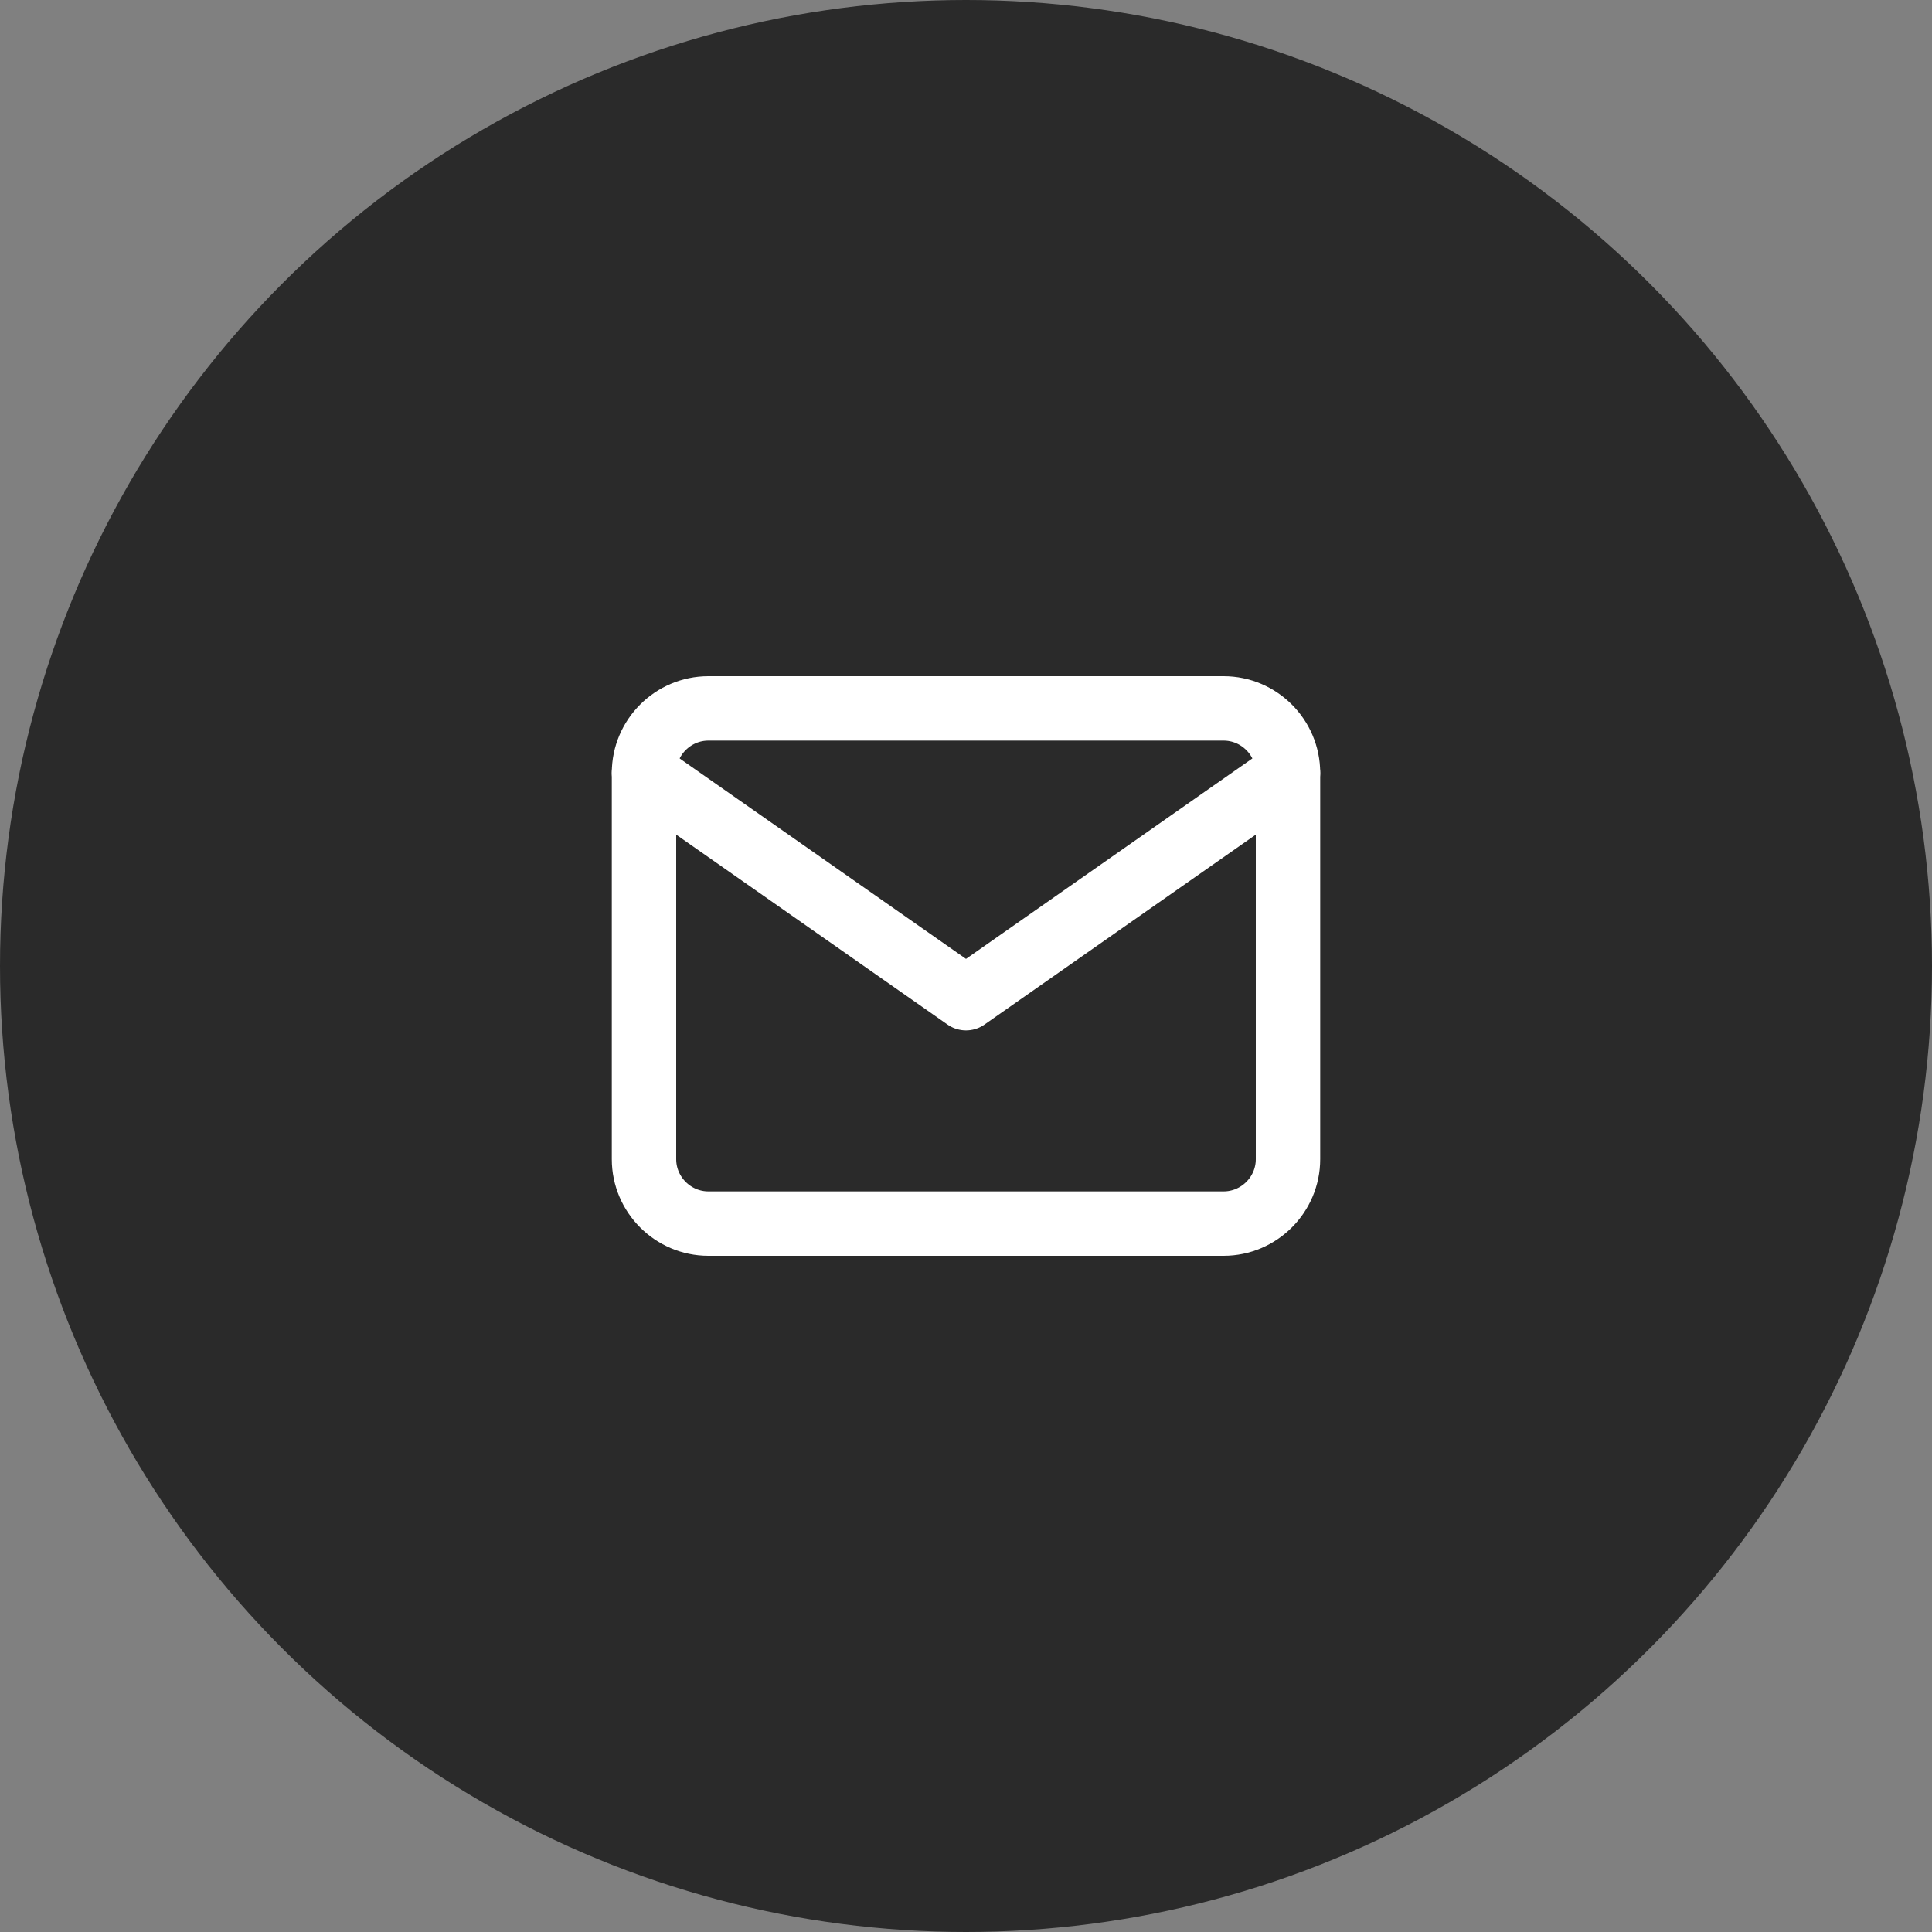 <svg width="60" height="60" viewBox="0 0 60 60" fill="none" xmlns="http://www.w3.org/2000/svg">
<rect x="0" y="0" width="60" height="60" fill="#808080" stroke="none"/>
<circle cx="30" cy="30" r="30" fill="#2A2A2A"/>
<path d="M22 22H38C39.1 22 40 22.9 40 24V36C40 37.1 39.1 38 38 38H22C20.9 38 20 37.1 20 36V24C20 22.9 20.9 22 22 22Z" stroke="white" stroke-width="2" stroke-linecap="round" stroke-linejoin="round"/>
<path d="M40 24L30 31L20 24" stroke="white" stroke-width="2" stroke-linecap="round" stroke-linejoin="round"/>
</svg>
